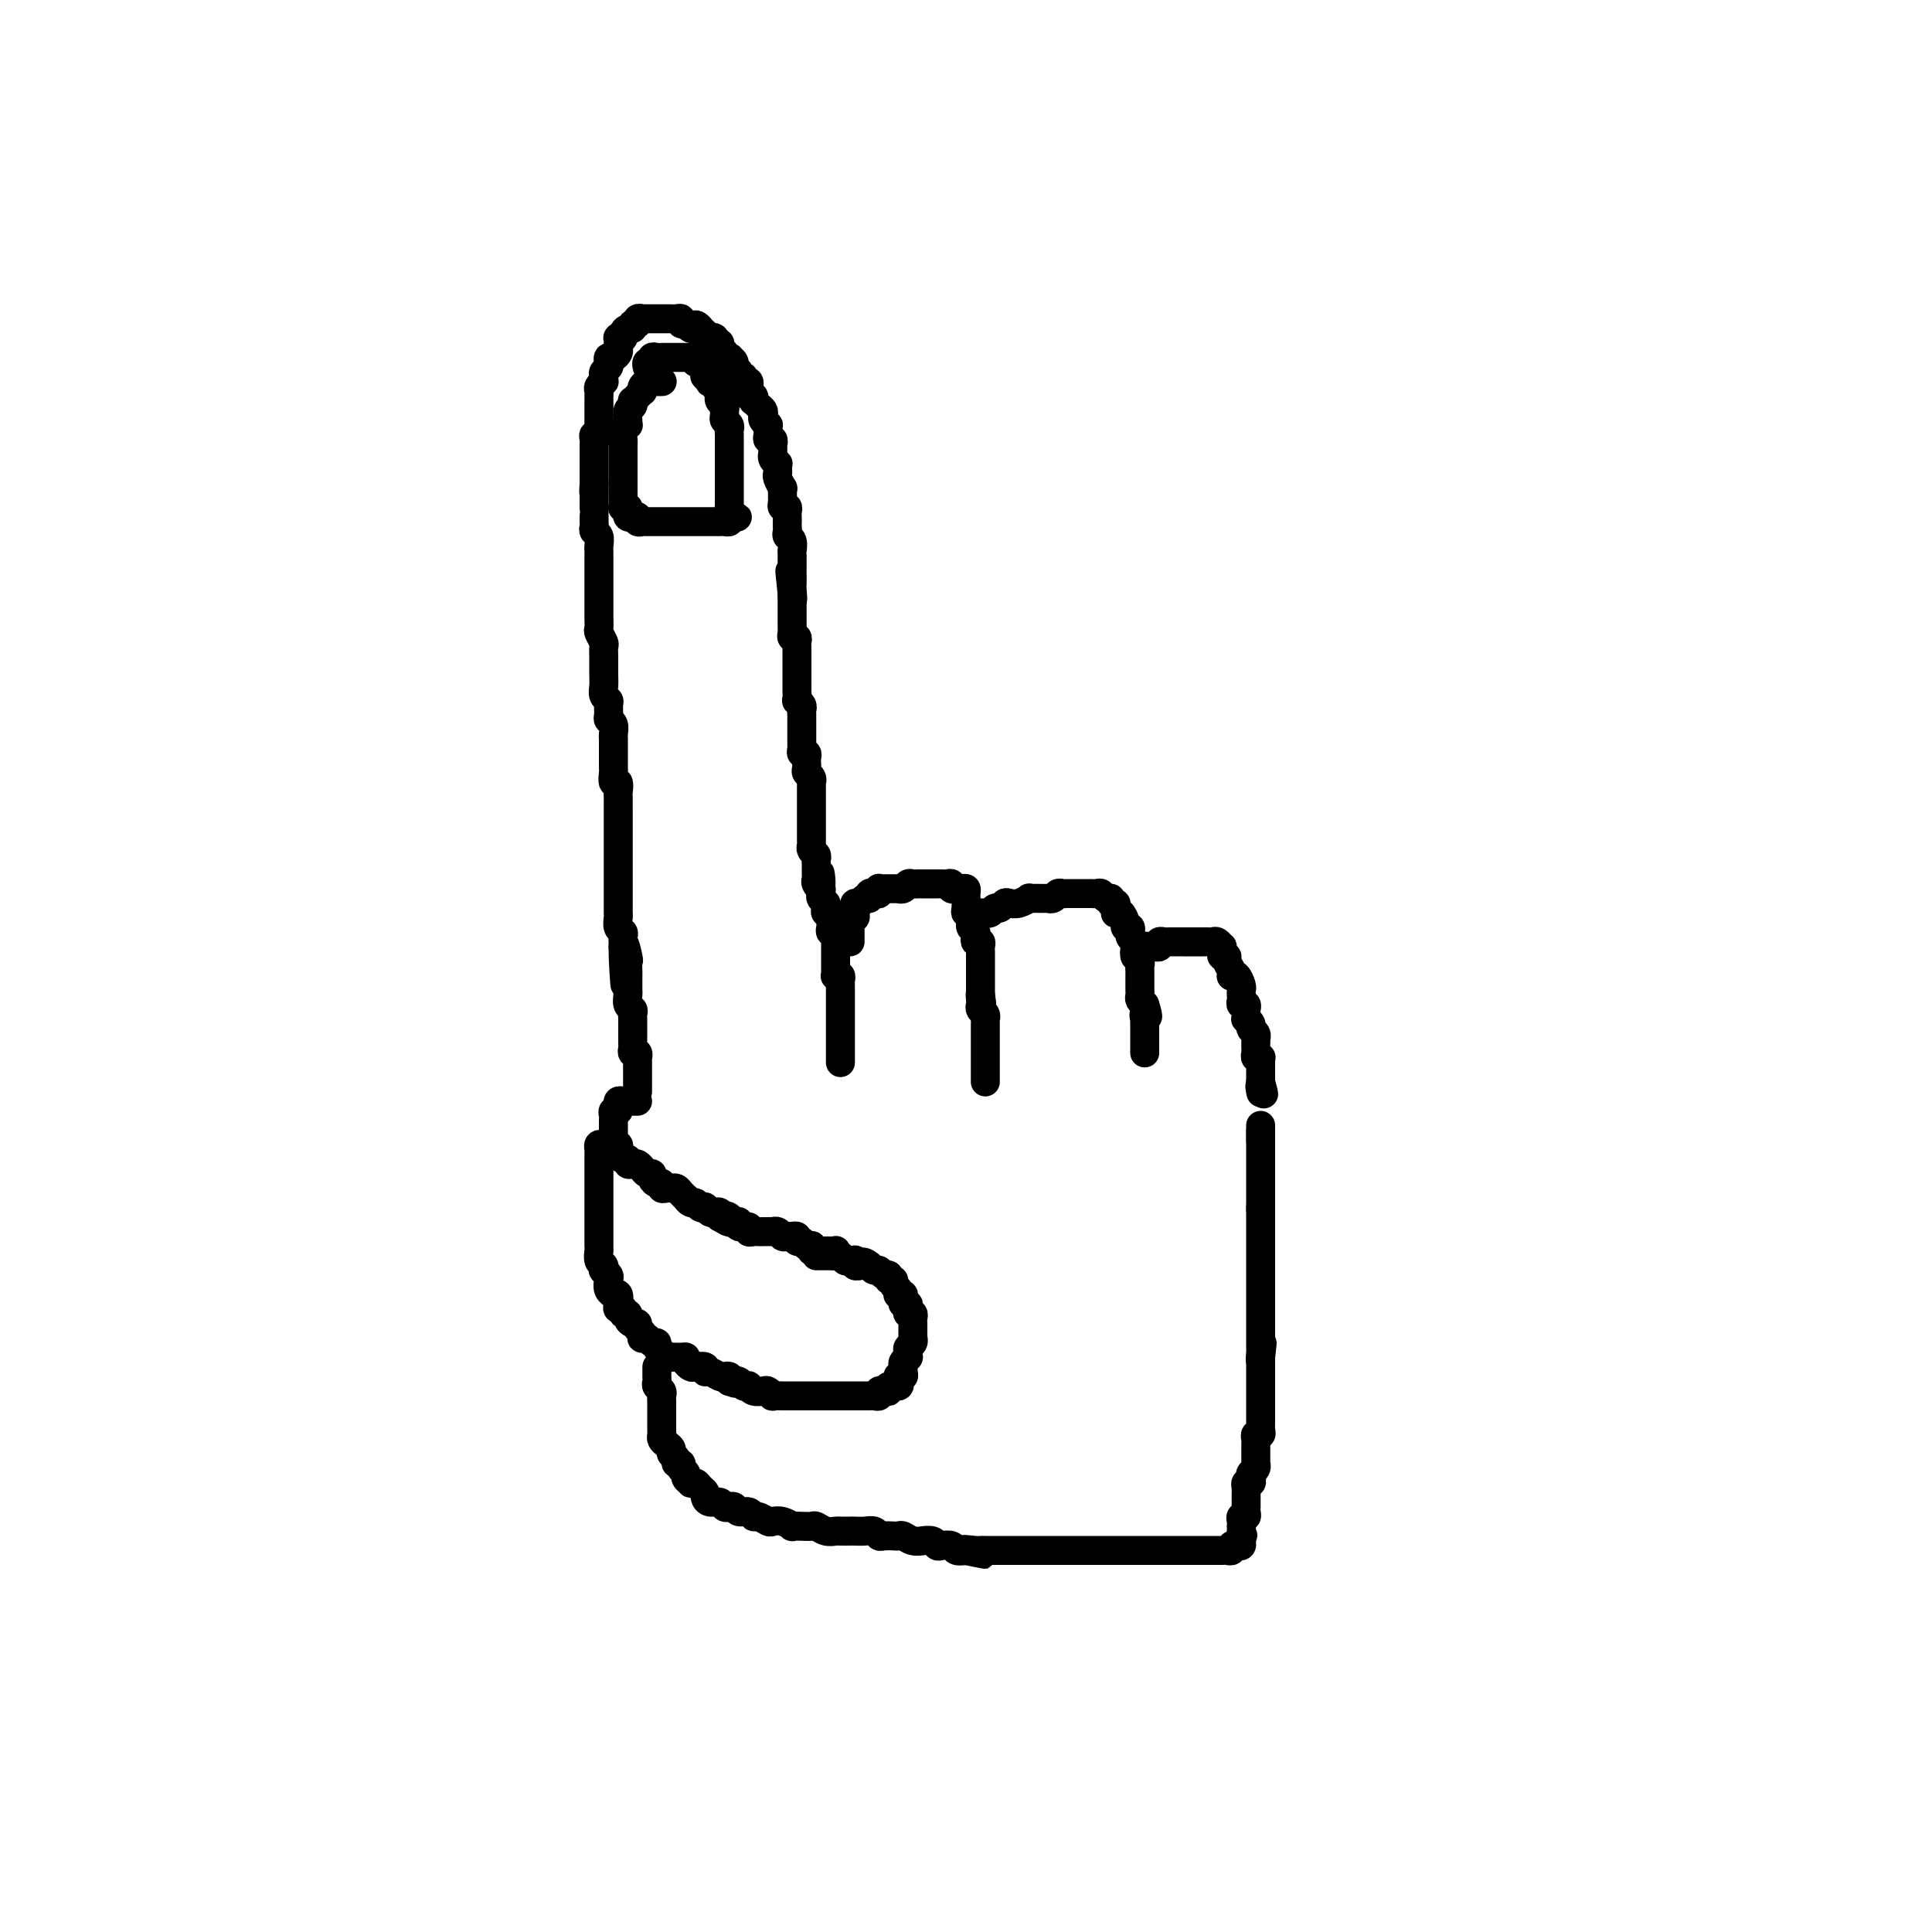 <svg viewBox='0 0 400 400' version='1.1' xmlns='http://www.w3.org/2000/svg' xmlns:xlink='http://www.w3.org/1999/xlink'><g fill='none' stroke='#000000' stroke-width='6' stroke-linecap='round' stroke-linejoin='round'><path d='M174,220c-0.000,-0.446 -0.000,-0.893 0,-1c0.000,-0.107 0.000,0.125 0,0c-0.000,-0.125 -0.000,-0.607 0,-1c0.000,-0.393 0.000,-0.697 0,-1c-0.000,-0.303 -0.000,-0.606 0,-1c0.000,-0.394 0.000,-0.879 0,-1c-0.000,-0.121 -0.000,0.121 0,0c0.000,-0.121 0.000,-0.606 0,-1c-0.000,-0.394 -0.000,-0.697 0,-1c0.000,-0.303 0.000,-0.606 0,-1c-0.000,-0.394 -0.000,-0.879 0,-1c0.000,-0.121 0.000,0.123 0,0c-0.000,-0.123 -0.000,-0.611 0,-1c0.000,-0.389 0.000,-0.678 0,-1c-0.000,-0.322 -0.000,-0.678 0,-1c0.000,-0.322 0.000,-0.611 0,-1c-0.000,-0.389 -0.000,-0.877 0,-1c0.000,-0.123 0.001,0.121 0,0c-0.001,-0.121 -0.004,-0.607 0,-1c0.004,-0.393 0.015,-0.693 0,-1c-0.015,-0.307 -0.057,-0.621 0,-1c0.057,-0.379 0.211,-0.822 0,-1c-0.211,-0.178 -0.789,-0.089 -1,0c-0.211,0.089 -0.057,0.179 0,0c0.057,-0.179 0.015,-0.626 0,-1c-0.015,-0.374 -0.004,-0.675 0,-1c0.004,-0.325 0.001,-0.675 0,-1c-0.001,-0.325 -0.000,-0.626 0,-1c0.000,-0.374 0.000,-0.821 0,-1c-0.000,-0.179 0.000,-0.089 0,0c-0.000,0.089 -0.000,0.178 0,0c0.000,-0.178 0.001,-0.622 0,-1c-0.001,-0.378 -0.004,-0.689 0,-1c0.004,-0.311 0.015,-0.622 0,-1c-0.015,-0.378 -0.057,-0.822 0,-1c0.057,-0.178 0.211,-0.089 0,0c-0.211,0.089 -0.788,0.177 -1,0c-0.212,-0.177 -0.061,-0.621 0,-1c0.061,-0.379 0.030,-0.693 0,-1c-0.030,-0.307 -0.060,-0.607 0,-1c0.060,-0.393 0.208,-0.879 0,-1c-0.208,-0.121 -0.774,0.122 -1,0c-0.226,-0.122 -0.113,-0.611 0,-1c0.113,-0.389 0.226,-0.679 0,-1c-0.226,-0.321 -0.793,-0.674 -1,-1c-0.207,-0.326 -0.056,-0.626 0,-1c0.056,-0.374 0.016,-0.821 0,-1c-0.016,-0.179 -0.008,-0.089 0,0'/><path d='M170,184c-0.558,-5.809 0.047,-2.331 0,-1c-0.047,1.331 -0.745,0.515 -1,0c-0.255,-0.515 -0.068,-0.729 0,-1c0.068,-0.271 0.018,-0.597 0,-1c-0.018,-0.403 -0.004,-0.881 0,-1c0.004,-0.119 -0.003,0.123 0,0c0.003,-0.123 0.015,-0.611 0,-1c-0.015,-0.389 -0.057,-0.678 0,-1c0.057,-0.322 0.211,-0.678 0,-1c-0.211,-0.322 -0.789,-0.611 -1,-1c-0.211,-0.389 -0.057,-0.877 0,-1c0.057,-0.123 0.015,0.121 0,0c-0.015,-0.121 -0.004,-0.606 0,-1c0.004,-0.394 0.001,-0.697 0,-1c-0.001,-0.303 -0.000,-0.607 0,-1c0.000,-0.393 0.000,-0.875 0,-1c-0.000,-0.125 -0.000,0.107 0,0c0.000,-0.107 0.000,-0.555 0,-1c-0.000,-0.445 -0.000,-0.889 0,-1c0.000,-0.111 -0.000,0.111 0,0c0.000,-0.111 0.000,-0.555 0,-1c-0.000,-0.445 -0.000,-0.891 0,-1c0.000,-0.109 0.000,0.121 0,0c-0.000,-0.121 -0.000,-0.592 0,-1c0.000,-0.408 0.001,-0.753 0,-1c-0.001,-0.247 -0.004,-0.395 0,-1c0.004,-0.605 0.015,-1.667 0,-2c-0.015,-0.333 -0.057,0.065 0,0c0.057,-0.065 0.211,-0.591 0,-1c-0.211,-0.409 -0.789,-0.701 -1,-1c-0.211,-0.299 -0.056,-0.606 0,-1c0.056,-0.394 0.011,-0.875 0,-1c-0.011,-0.125 0.011,0.107 0,0c-0.011,-0.107 -0.056,-0.553 0,-1c0.056,-0.447 0.211,-0.894 0,-1c-0.211,-0.106 -0.789,0.130 -1,0c-0.211,-0.130 -0.057,-0.627 0,-1c0.057,-0.373 0.015,-0.624 0,-1c-0.015,-0.376 -0.004,-0.879 0,-1c0.004,-0.121 0.001,0.140 0,0c-0.001,-0.140 -0.000,-0.682 0,-1c0.000,-0.318 -0.000,-0.414 0,-1c0.000,-0.586 0.001,-1.662 0,-2c-0.001,-0.338 -0.004,0.063 0,0c0.004,-0.063 0.015,-0.589 0,-1c-0.015,-0.411 -0.057,-0.705 0,-1c0.057,-0.295 0.211,-0.590 0,-1c-0.211,-0.410 -0.789,-0.936 -1,-1c-0.211,-0.064 -0.057,0.333 0,0c0.057,-0.333 0.015,-1.395 0,-2c-0.015,-0.605 -0.004,-0.754 0,-1c0.004,-0.246 0.001,-0.591 0,-1c-0.001,-0.409 -0.000,-0.883 0,-1c0.000,-0.117 0.000,0.123 0,0c-0.000,-0.123 -0.000,-0.610 0,-1c0.000,-0.390 0.000,-0.682 0,-1c-0.000,-0.318 -0.000,-0.662 0,-1c0.000,-0.338 0.001,-0.669 0,-1c-0.001,-0.331 -0.004,-0.662 0,-1c0.004,-0.338 0.015,-0.682 0,-1c-0.015,-0.318 -0.057,-0.610 0,-1c0.057,-0.390 0.211,-0.878 0,-1c-0.211,-0.122 -0.789,0.122 -1,0c-0.211,-0.122 -0.057,-0.610 0,-1c0.057,-0.390 0.015,-0.682 0,-1c-0.015,-0.318 -0.004,-0.663 0,-1c0.004,-0.337 0.001,-0.668 0,-1c-0.001,-0.332 -0.000,-0.666 0,-1c0.000,-0.334 0.000,-0.667 0,-1c-0.000,-0.333 -0.000,-0.667 0,-1c0.000,-0.333 0.000,-0.667 0,-1c-0.000,-0.333 -0.000,-0.667 0,-1'/><path d='M164,123c-0.928,-9.385 -0.249,-2.347 0,0c0.249,2.347 0.067,0.003 0,-1c-0.067,-1.003 -0.018,-0.664 0,-1c0.018,-0.336 0.005,-1.347 0,-2c-0.005,-0.653 -0.001,-0.948 0,-1c0.001,-0.052 0.000,0.140 0,0c-0.000,-0.140 -0.000,-0.610 0,-1c0.000,-0.390 0.001,-0.700 0,-1c-0.001,-0.300 -0.004,-0.591 0,-1c0.004,-0.409 0.015,-0.936 0,-1c-0.015,-0.064 -0.057,0.334 0,0c0.057,-0.334 0.211,-1.399 0,-2c-0.211,-0.601 -0.789,-0.739 -1,-1c-0.211,-0.261 -0.057,-0.647 0,-1c0.057,-0.353 0.016,-0.673 0,-1c-0.016,-0.327 -0.008,-0.661 0,-1c0.008,-0.339 0.016,-0.682 0,-1c-0.016,-0.318 -0.057,-0.610 0,-1c0.057,-0.390 0.211,-0.878 0,-1c-0.211,-0.122 -0.789,0.121 -1,0c-0.211,-0.121 -0.056,-0.605 0,-1c0.056,-0.395 0.011,-0.701 0,-1c-0.011,-0.299 0.011,-0.591 0,-1c-0.011,-0.409 -0.055,-0.935 0,-1c0.055,-0.065 0.211,0.333 0,0c-0.211,-0.333 -0.788,-1.395 -1,-2c-0.212,-0.605 -0.061,-0.753 0,-1c0.061,-0.247 0.030,-0.592 0,-1c-0.030,-0.408 -0.061,-0.878 0,-1c0.061,-0.122 0.212,0.103 0,0c-0.212,-0.103 -0.789,-0.534 -1,-1c-0.211,-0.466 -0.055,-0.966 0,-1c0.055,-0.034 0.011,0.398 0,0c-0.011,-0.398 0.011,-1.626 0,-2c-0.011,-0.374 -0.055,0.107 0,0c0.055,-0.107 0.211,-0.803 0,-1c-0.211,-0.197 -0.788,0.106 -1,0c-0.212,-0.106 -0.061,-0.620 0,-1c0.061,-0.380 0.030,-0.627 0,-1c-0.030,-0.373 -0.060,-0.874 0,-1c0.060,-0.126 0.209,0.121 0,0c-0.209,-0.121 -0.778,-0.611 -1,-1c-0.222,-0.389 -0.098,-0.678 0,-1c0.098,-0.322 0.171,-0.679 0,-1c-0.171,-0.321 -0.585,-0.607 -1,-1c-0.415,-0.393 -0.829,-0.893 -1,-1c-0.171,-0.107 -0.098,0.177 0,0c0.098,-0.177 0.222,-0.817 0,-1c-0.222,-0.183 -0.790,0.090 -1,0c-0.210,-0.090 -0.060,-0.545 0,-1c0.060,-0.455 0.031,-0.911 0,-1c-0.031,-0.089 -0.065,0.187 0,0c0.065,-0.187 0.229,-0.838 0,-1c-0.229,-0.162 -0.850,0.164 -1,0c-0.150,-0.164 0.171,-0.817 0,-1c-0.171,-0.183 -0.834,0.105 -1,0c-0.166,-0.105 0.165,-0.602 0,-1c-0.165,-0.398 -0.828,-0.695 -1,-1c-0.172,-0.305 0.146,-0.617 0,-1c-0.146,-0.383 -0.756,-0.838 -1,-1c-0.244,-0.162 -0.122,-0.032 0,0c0.122,0.032 0.244,-0.034 0,0c-0.244,0.034 -0.854,0.168 -1,0c-0.146,-0.168 0.172,-0.637 0,-1c-0.172,-0.363 -0.833,-0.619 -1,-1c-0.167,-0.381 0.162,-0.886 0,-1c-0.162,-0.114 -0.813,0.162 -1,0c-0.187,-0.162 0.091,-0.762 0,-1c-0.091,-0.238 -0.550,-0.115 -1,0c-0.450,0.115 -0.890,0.223 -1,0c-0.110,-0.223 0.112,-0.778 0,-1c-0.112,-0.222 -0.556,-0.111 -1,0'/><path d='M145,69c-1.962,-2.852 -0.367,-1.482 0,-1c0.367,0.482 -0.494,0.078 -1,0c-0.506,-0.078 -0.657,0.172 -1,0c-0.343,-0.172 -0.880,-0.764 -1,-1c-0.120,-0.236 0.175,-0.116 0,0c-0.175,0.116 -0.820,0.227 -1,0c-0.180,-0.227 0.105,-0.793 0,-1c-0.105,-0.207 -0.602,-0.055 -1,0c-0.398,0.055 -0.698,0.015 -1,0c-0.302,-0.015 -0.606,-0.004 -1,0c-0.394,0.004 -0.879,0.001 -1,0c-0.121,-0.001 0.121,-0.000 0,0c-0.121,0.000 -0.606,0.000 -1,0c-0.394,-0.000 -0.698,-0.001 -1,0c-0.302,0.001 -0.602,0.004 -1,0c-0.398,-0.004 -0.895,-0.016 -1,0c-0.105,0.016 0.183,0.061 0,0c-0.183,-0.061 -0.836,-0.227 -1,0c-0.164,0.227 0.162,0.848 0,1c-0.162,0.152 -0.813,-0.166 -1,0c-0.187,0.166 0.090,0.815 0,1c-0.090,0.185 -0.546,-0.095 -1,0c-0.454,0.095 -0.906,0.565 -1,1c-0.094,0.435 0.171,0.834 0,1c-0.171,0.166 -0.778,0.100 -1,0c-0.222,-0.100 -0.059,-0.234 0,0c0.059,0.234 0.013,0.837 0,1c-0.013,0.163 0.007,-0.115 0,0c-0.007,0.115 -0.041,0.622 0,1c0.041,0.378 0.155,0.626 0,1c-0.155,0.374 -0.581,0.874 -1,1c-0.419,0.126 -0.830,-0.121 -1,0c-0.170,0.121 -0.098,0.611 0,1c0.098,0.389 0.224,0.678 0,1c-0.224,0.322 -0.796,0.678 -1,1c-0.204,0.322 -0.041,0.611 0,1c0.041,0.389 -0.042,0.877 0,1c0.042,0.123 0.207,-0.121 0,0c-0.207,0.121 -0.788,0.606 -1,1c-0.212,0.394 -0.057,0.697 0,1c0.057,0.303 0.015,0.606 0,1c-0.015,0.394 -0.004,0.879 0,1c0.004,0.121 0.001,-0.123 0,0c-0.001,0.123 -0.000,0.611 0,1c0.000,0.389 0.000,0.678 0,1c-0.000,0.322 -0.000,0.677 0,1c0.000,0.323 0.001,0.612 0,1c-0.001,0.388 -0.004,0.874 0,1c0.004,0.126 0.015,-0.107 0,0c-0.015,0.107 -0.057,0.554 0,1c0.057,0.446 0.211,0.889 0,1c-0.211,0.111 -0.789,-0.111 -1,0c-0.211,0.111 -0.057,0.555 0,1c0.057,0.445 0.015,0.893 0,1c-0.015,0.107 -0.004,-0.125 0,0c0.004,0.125 0.001,0.607 0,1c-0.001,0.393 -0.000,0.697 0,1c0.000,0.303 0.000,0.606 0,1c-0.000,0.394 -0.000,0.879 0,1c0.000,0.121 0.000,-0.122 0,0c-0.000,0.122 -0.000,0.610 0,1c0.000,0.390 0.000,0.682 0,1c-0.000,0.318 -0.000,0.662 0,1c0.000,0.338 0.000,0.669 0,1'/><path d='M123,100c-0.155,3.113 -0.041,1.394 0,1c0.041,-0.394 0.011,0.537 0,1c-0.011,0.463 -0.003,0.456 0,1c0.003,0.544 0.001,1.637 0,2c-0.001,0.363 -0.001,-0.005 0,0c0.001,0.005 0.004,0.381 0,1c-0.004,0.619 -0.015,1.479 0,2c0.015,0.521 0.057,0.703 0,1c-0.057,0.297 -0.211,0.709 0,1c0.211,0.291 0.789,0.463 1,1c0.211,0.537 0.057,1.440 0,2c-0.057,0.560 -0.015,0.775 0,1c0.015,0.225 0.004,0.458 0,1c-0.004,0.542 -0.001,1.392 0,2c0.001,0.608 0.000,0.974 0,1c-0.000,0.026 -0.000,-0.289 0,0c0.000,0.289 0.000,1.181 0,2c-0.000,0.819 -0.000,1.566 0,2c0.000,0.434 0.000,0.554 0,1c-0.000,0.446 -0.001,1.218 0,2c0.001,0.782 0.004,1.576 0,2c-0.004,0.424 -0.015,0.480 0,1c0.015,0.520 0.057,1.505 0,2c-0.057,0.495 -0.211,0.499 0,1c0.211,0.501 0.789,1.500 1,2c0.211,0.500 0.057,0.500 0,1c-0.057,0.500 -0.015,1.499 0,2c0.015,0.501 0.003,0.505 0,1c-0.003,0.495 0.003,1.481 0,2c-0.003,0.519 -0.015,0.572 0,1c0.015,0.428 0.057,1.232 0,2c-0.057,0.768 -0.212,1.501 0,2c0.212,0.499 0.793,0.763 1,1c0.207,0.237 0.041,0.448 0,1c-0.041,0.552 0.041,1.444 0,2c-0.041,0.556 -0.207,0.774 0,1c0.207,0.226 0.788,0.459 1,1c0.212,0.541 0.057,1.391 0,2c-0.057,0.609 -0.015,0.976 0,1c0.015,0.024 0.004,-0.296 0,0c-0.004,0.296 -0.001,1.207 0,2c0.001,0.793 0.001,1.468 0,2c-0.001,0.532 -0.001,0.921 0,1c0.001,0.079 0.004,-0.153 0,0c-0.004,0.153 -0.015,0.689 0,1c0.015,0.311 0.057,0.397 0,1c-0.057,0.603 -0.211,1.723 0,2c0.211,0.277 0.789,-0.291 1,0c0.211,0.291 0.057,1.439 0,2c-0.057,0.561 -0.015,0.536 0,1c0.015,0.464 0.004,1.419 0,2c-0.004,0.581 -0.001,0.789 0,1c0.001,0.211 0.000,0.424 0,1c-0.000,0.576 -0.000,1.515 0,2c0.000,0.485 0.000,0.515 0,1c-0.000,0.485 -0.000,1.426 0,2c0.000,0.574 0.000,0.783 0,1c-0.000,0.217 -0.000,0.442 0,1c0.000,0.558 -0.000,1.449 0,2c0.000,0.551 0.000,0.762 0,1c-0.000,0.238 -0.000,0.501 0,1c0.000,0.499 0.000,1.233 0,2c-0.000,0.767 -0.000,1.568 0,2c0.000,0.432 0.000,0.496 0,1c-0.000,0.504 -0.001,1.448 0,2c0.001,0.552 0.004,0.711 0,1c-0.004,0.289 -0.015,0.707 0,1c0.015,0.293 0.057,0.460 0,1c-0.057,0.540 -0.211,1.454 0,2c0.211,0.546 0.789,0.724 1,1c0.211,0.276 0.057,0.651 0,1c-0.057,0.349 -0.016,0.671 0,1c0.016,0.329 0.008,0.664 0,1'/><path d='M129,196c0.868,15.026 0.036,4.589 0,1c-0.036,-3.589 0.722,-0.332 1,1c0.278,1.332 0.074,0.738 0,1c-0.074,0.262 -0.020,1.380 0,2c0.020,0.620 0.006,0.743 0,1c-0.006,0.257 -0.003,0.650 0,1c0.003,0.350 0.004,0.657 0,1c-0.004,0.343 -0.015,0.722 0,1c0.015,0.278 0.057,0.456 0,1c-0.057,0.544 -0.211,1.455 0,2c0.211,0.545 0.789,0.723 1,1c0.211,0.277 0.057,0.651 0,1c-0.057,0.349 -0.015,0.672 0,1c0.015,0.328 0.004,0.661 0,1c-0.004,0.339 -0.001,0.682 0,1c0.001,0.318 0.001,0.610 0,1c-0.001,0.390 -0.001,0.879 0,1c0.001,0.121 0.004,-0.126 0,0c-0.004,0.126 -0.015,0.626 0,1c0.015,0.374 0.057,0.621 0,1c-0.057,0.379 -0.211,0.889 0,1c0.211,0.111 0.789,-0.178 1,0c0.211,0.178 0.057,0.821 0,1c-0.057,0.179 -0.015,-0.107 0,0c0.015,0.107 0.004,0.607 0,1c-0.004,0.393 -0.001,0.679 0,1c0.001,0.321 0.000,0.677 0,1c-0.000,0.323 -0.000,0.612 0,1c0.000,0.388 0.000,0.875 0,1c-0.000,0.125 -0.000,-0.111 0,0c0.000,0.111 0.000,0.568 0,1c-0.000,0.432 -0.000,0.838 0,1c0.000,0.162 0.000,0.081 0,0'/><path d='M176,195c0.000,-0.303 0.000,-0.606 0,-1c-0.000,-0.394 -0.001,-0.880 0,-1c0.001,-0.120 0.004,0.127 0,0c-0.004,-0.127 -0.015,-0.626 0,-1c0.015,-0.374 0.057,-0.622 0,-1c-0.057,-0.378 -0.211,-0.885 0,-1c0.211,-0.115 0.789,0.163 1,0c0.211,-0.163 0.056,-0.766 0,-1c-0.056,-0.234 -0.012,-0.100 0,0c0.012,0.100 -0.008,0.166 0,0c0.008,-0.166 0.045,-0.565 0,-1c-0.045,-0.435 -0.170,-0.905 0,-1c0.170,-0.095 0.637,0.184 1,0c0.363,-0.184 0.623,-0.833 1,-1c0.377,-0.167 0.872,0.148 1,0c0.128,-0.148 -0.110,-0.758 0,-1c0.110,-0.242 0.568,-0.118 1,0c0.432,0.118 0.837,0.228 1,0c0.163,-0.228 0.085,-0.793 0,-1c-0.085,-0.207 -0.176,-0.055 0,0c0.176,0.055 0.621,0.015 1,0c0.379,-0.015 0.693,-0.003 1,0c0.307,0.003 0.607,-0.003 1,0c0.393,0.003 0.879,0.015 1,0c0.121,-0.015 -0.123,-0.057 0,0c0.123,0.057 0.611,0.211 1,0c0.389,-0.211 0.678,-0.789 1,-1c0.322,-0.211 0.678,-0.057 1,0c0.322,0.057 0.611,0.015 1,0c0.389,-0.015 0.877,-0.004 1,0c0.123,0.004 -0.121,0.001 0,0c0.121,-0.001 0.606,-0.000 1,0c0.394,0.000 0.697,0.000 1,0c0.303,-0.000 0.607,-0.001 1,0c0.393,0.001 0.875,0.004 1,0c0.125,-0.004 -0.106,-0.015 0,0c0.106,0.015 0.549,0.057 1,0c0.451,-0.057 0.908,-0.211 1,0c0.092,0.211 -0.182,0.788 0,1c0.182,0.212 0.819,0.059 1,0c0.181,-0.059 -0.095,-0.026 0,0c0.095,0.026 0.561,0.044 1,0c0.439,-0.044 0.850,-0.149 1,0c0.150,0.149 0.039,0.552 0,1c-0.039,0.448 -0.007,0.942 0,1c0.007,0.058 -0.012,-0.321 0,0c0.012,0.321 0.056,1.343 0,2c-0.056,0.657 -0.212,0.950 0,1c0.212,0.050 0.793,-0.141 1,0c0.207,0.141 0.042,0.615 0,1c-0.042,0.385 0.040,0.682 0,1c-0.040,0.318 -0.203,0.659 0,1c0.203,0.341 0.772,0.683 1,1c0.228,0.317 0.114,0.610 0,1c-0.114,0.390 -0.227,0.878 0,1c0.227,0.122 0.793,-0.123 1,0c0.207,0.123 0.056,0.614 0,1c-0.056,0.386 -0.015,0.668 0,1c0.015,0.332 0.004,0.715 0,1c-0.004,0.285 -0.001,0.472 0,1c0.001,0.528 0.000,1.398 0,2c-0.000,0.602 -0.000,0.935 0,1c0.000,0.065 0.000,-0.137 0,0c-0.000,0.137 -0.000,0.614 0,1c0.000,0.386 0.000,0.681 0,1c-0.000,0.319 -0.000,0.663 0,1c0.000,0.337 0.000,0.669 0,1'/><path d='M203,206c0.465,3.355 0.128,0.744 0,0c-0.128,-0.744 -0.048,0.379 0,1c0.048,0.621 0.066,0.740 0,1c-0.066,0.260 -0.214,0.661 0,1c0.214,0.339 0.789,0.616 1,1c0.211,0.384 0.056,0.876 0,1c-0.056,0.124 -0.015,-0.121 0,0c0.015,0.121 0.004,0.606 0,1c-0.004,0.394 -0.001,0.697 0,1c0.001,0.303 0.000,0.606 0,1c-0.000,0.394 -0.000,0.879 0,1c0.000,0.121 0.000,-0.121 0,0c-0.000,0.121 -0.000,0.605 0,1c0.000,0.395 0.000,0.701 0,1c-0.000,0.299 -0.000,0.591 0,1c0.000,0.409 0.000,0.935 0,1c-0.000,0.065 -0.000,-0.333 0,0c0.000,0.333 0.000,1.396 0,2c-0.000,0.604 -0.000,0.750 0,1c0.000,0.250 0.000,0.606 0,1c-0.000,0.394 -0.000,0.827 0,1c0.000,0.173 0.000,0.087 0,0'/><path d='M201,189c0.341,0.001 0.683,0.001 1,0c0.317,-0.001 0.610,-0.004 1,0c0.390,0.004 0.878,0.016 1,0c0.122,-0.016 -0.122,-0.061 0,0c0.122,0.061 0.609,0.226 1,0c0.391,-0.226 0.685,-0.844 1,-1c0.315,-0.156 0.653,0.151 1,0c0.347,-0.151 0.705,-0.758 1,-1c0.295,-0.242 0.527,-0.117 1,0c0.473,0.117 1.186,0.228 2,0c0.814,-0.228 1.728,-0.793 2,-1c0.272,-0.207 -0.100,-0.056 0,0c0.100,0.056 0.671,0.016 1,0c0.329,-0.016 0.417,-0.008 1,0c0.583,0.008 1.662,0.016 2,0c0.338,-0.016 -0.064,-0.057 0,0c0.064,0.057 0.596,0.211 1,0c0.404,-0.211 0.682,-0.789 1,-1c0.318,-0.211 0.677,-0.057 1,0c0.323,0.057 0.612,0.015 1,0c0.388,-0.015 0.877,-0.004 1,0c0.123,0.004 -0.121,0.001 0,0c0.121,-0.001 0.606,-0.000 1,0c0.394,0.000 0.697,0.000 1,0c0.303,-0.000 0.606,-0.001 1,0c0.394,0.001 0.879,0.004 1,0c0.121,-0.004 -0.121,-0.016 0,0c0.121,0.016 0.606,0.061 1,0c0.394,-0.061 0.698,-0.227 1,0c0.302,0.227 0.603,0.848 1,1c0.397,0.152 0.891,-0.166 1,0c0.109,0.166 -0.168,0.815 0,1c0.168,0.185 0.780,-0.096 1,0c0.220,0.096 0.049,0.568 0,1c-0.049,0.432 0.024,0.824 0,1c-0.024,0.176 -0.146,0.137 0,0c0.146,-0.137 0.561,-0.373 1,0c0.439,0.373 0.903,1.353 1,2c0.097,0.647 -0.171,0.961 0,1c0.171,0.039 0.782,-0.197 1,0c0.218,0.197 0.044,0.826 0,1c-0.044,0.174 0.041,-0.107 0,0c-0.041,0.107 -0.207,0.602 0,1c0.207,0.398 0.786,0.698 1,1c0.214,0.302 0.061,0.606 0,1c-0.061,0.394 -0.030,0.879 0,1c0.030,0.121 0.061,-0.123 0,0c-0.061,0.123 -0.212,0.612 0,1c0.212,0.388 0.789,0.677 1,1c0.211,0.323 0.057,0.682 0,1c-0.057,0.318 -0.015,0.596 0,1c0.015,0.404 0.004,0.934 0,1c-0.004,0.066 -0.002,-0.333 0,0c0.002,0.333 0.003,1.399 0,2c-0.003,0.601 -0.011,0.738 0,1c0.011,0.262 0.041,0.647 0,1c-0.041,0.353 -0.155,0.672 0,1c0.155,0.328 0.577,0.664 1,1'/><path d='M237,208c1.238,3.792 0.332,2.273 0,2c-0.332,-0.273 -0.089,0.700 0,1c0.089,0.300 0.024,-0.073 0,0c-0.024,0.073 -0.006,0.593 0,1c0.006,0.407 0.002,0.700 0,1c-0.002,0.300 -0.000,0.605 0,1c0.000,0.395 0.000,0.880 0,1c-0.000,0.120 -0.000,-0.125 0,0c0.000,0.125 0.000,0.621 0,1c-0.000,0.379 -0.000,0.640 0,1c0.000,0.360 0.000,0.817 0,1c-0.000,0.183 -0.000,0.091 0,0'/><path d='M235,198c-0.006,-0.425 -0.013,-0.850 0,-1c0.013,-0.150 0.045,-0.026 0,0c-0.045,0.026 -0.167,-0.046 0,0c0.167,0.046 0.623,0.209 1,0c0.377,-0.209 0.674,-0.792 1,-1c0.326,-0.208 0.679,-0.042 1,0c0.321,0.042 0.610,-0.041 1,0c0.390,0.041 0.883,0.207 1,0c0.117,-0.207 -0.141,-0.788 0,-1c0.141,-0.212 0.681,-0.057 1,0c0.319,0.057 0.418,0.015 1,0c0.582,-0.015 1.649,-0.004 2,0c0.351,0.004 -0.012,0.001 0,0c0.012,-0.001 0.398,-0.000 1,0c0.602,0.000 1.418,-0.000 2,0c0.582,0.000 0.930,0.000 1,0c0.070,-0.000 -0.136,-0.001 0,0c0.136,0.001 0.615,0.004 1,0c0.385,-0.004 0.678,-0.016 1,0c0.322,0.016 0.675,0.061 1,0c0.325,-0.061 0.623,-0.228 1,0c0.377,0.228 0.832,0.850 1,1c0.168,0.150 0.049,-0.170 0,0c-0.049,0.170 -0.028,0.832 0,1c0.028,0.168 0.064,-0.159 0,0c-0.064,0.159 -0.227,0.803 0,1c0.227,0.197 0.845,-0.052 1,0c0.155,0.052 -0.152,0.404 0,1c0.152,0.596 0.762,1.434 1,2c0.238,0.566 0.102,0.858 0,1c-0.102,0.142 -0.171,0.133 0,0c0.171,-0.133 0.582,-0.389 1,0c0.418,0.389 0.844,1.424 1,2c0.156,0.576 0.042,0.693 0,1c-0.042,0.307 -0.012,0.804 0,1c0.012,0.196 0.007,0.090 0,0c-0.007,-0.090 -0.016,-0.165 0,0c0.016,0.165 0.057,0.569 0,1c-0.057,0.431 -0.211,0.890 0,1c0.211,0.110 0.788,-0.129 1,0c0.212,0.129 0.061,0.626 0,1c-0.061,0.374 -0.031,0.625 0,1c0.031,0.375 0.065,0.874 0,1c-0.065,0.126 -0.228,-0.120 0,0c0.228,0.120 0.846,0.606 1,1c0.154,0.394 -0.155,0.697 0,1c0.155,0.303 0.773,0.606 1,1c0.227,0.394 0.061,0.879 0,1c-0.061,0.121 -0.017,-0.122 0,0c0.017,0.122 0.008,0.607 0,1c-0.008,0.393 -0.016,0.693 0,1c0.016,0.307 0.057,0.621 0,1c-0.057,0.379 -0.211,0.822 0,1c0.211,0.178 0.789,0.089 1,0c0.211,-0.089 0.057,-0.179 0,0c-0.057,0.179 -0.015,0.626 0,1c0.015,0.374 0.004,0.675 0,1c-0.004,0.325 -0.001,0.675 0,1c0.001,0.325 0.000,0.626 0,1c-0.000,0.374 -0.000,0.821 0,1c0.000,0.179 0.000,0.089 0,0'/><path d='M261,224c1.238,4.500 0.333,1.750 0,1c-0.333,-0.750 -0.095,0.500 0,1c0.095,0.500 0.048,0.250 0,0'/><path d='M132,228c-0.332,0.002 -0.663,0.005 -1,0c-0.337,-0.005 -0.679,-0.016 -1,0c-0.321,0.016 -0.621,0.061 -1,0c-0.379,-0.061 -0.837,-0.227 -1,0c-0.163,0.227 -0.029,0.849 0,1c0.029,0.151 -0.045,-0.167 0,0c0.045,0.167 0.208,0.819 0,1c-0.208,0.181 -0.788,-0.110 -1,0c-0.212,0.110 -0.057,0.621 0,1c0.057,0.379 0.015,0.626 0,1c-0.015,0.374 -0.004,0.873 0,1c0.004,0.127 0.001,-0.120 0,0c-0.001,0.120 -0.001,0.607 0,1c0.001,0.393 0.004,0.693 0,1c-0.004,0.307 -0.015,0.621 0,1c0.015,0.379 0.056,0.822 0,1c-0.056,0.178 -0.208,0.090 0,0c0.208,-0.090 0.778,-0.183 1,0c0.222,0.183 0.097,0.641 0,1c-0.097,0.359 -0.166,0.618 0,1c0.166,0.382 0.565,0.887 1,1c0.435,0.113 0.904,-0.167 1,0c0.096,0.167 -0.180,0.781 0,1c0.180,0.219 0.818,0.044 1,0c0.182,-0.044 -0.092,0.045 0,0c0.092,-0.045 0.550,-0.223 1,0c0.450,0.223 0.890,0.847 1,1c0.110,0.153 -0.111,-0.165 0,0c0.111,0.165 0.556,0.814 1,1c0.444,0.186 0.889,-0.090 1,0c0.111,0.090 -0.111,0.546 0,1c0.111,0.454 0.554,0.906 1,1c0.446,0.094 0.893,-0.172 1,0c0.107,0.172 -0.126,0.781 0,1c0.126,0.219 0.612,0.049 1,0c0.388,-0.049 0.677,0.024 1,0c0.323,-0.024 0.678,-0.146 1,0c0.322,0.146 0.611,0.560 1,1c0.389,0.440 0.877,0.906 1,1c0.123,0.094 -0.121,-0.185 0,0c0.121,0.185 0.606,0.833 1,1c0.394,0.167 0.697,-0.148 1,0c0.303,0.148 0.606,0.758 1,1c0.394,0.242 0.880,0.117 1,0c0.120,-0.117 -0.125,-0.225 0,0c0.125,0.225 0.621,0.782 1,1c0.379,0.218 0.640,0.097 1,0c0.360,-0.097 0.817,-0.171 1,0c0.183,0.171 0.091,0.585 0,1'/><path d='M149,252c3.412,2.027 1.440,0.595 1,0c-0.440,-0.595 0.650,-0.351 1,0c0.350,0.351 -0.042,0.811 0,1c0.042,0.189 0.518,0.107 1,0c0.482,-0.107 0.969,-0.239 1,0c0.031,0.239 -0.395,0.849 0,1c0.395,0.151 1.610,-0.156 2,0c0.390,0.156 -0.045,0.774 0,1c0.045,0.226 0.572,0.061 1,0c0.428,-0.061 0.759,-0.017 1,0c0.241,0.017 0.393,0.008 1,0c0.607,-0.008 1.668,-0.016 2,0c0.332,0.016 -0.065,0.057 0,0c0.065,-0.057 0.591,-0.211 1,0c0.409,0.211 0.702,0.788 1,1c0.298,0.212 0.601,0.061 1,0c0.399,-0.061 0.895,-0.031 1,0c0.105,0.031 -0.179,0.065 0,0c0.179,-0.065 0.822,-0.227 1,0c0.178,0.227 -0.110,0.845 0,1c0.110,0.155 0.617,-0.151 1,0c0.383,0.151 0.642,0.758 1,1c0.358,0.242 0.817,0.117 1,0c0.183,-0.117 0.092,-0.228 0,0c-0.092,0.228 -0.183,0.793 0,1c0.183,0.207 0.640,0.055 1,0c0.360,-0.055 0.622,-0.015 1,0c0.378,0.015 0.872,0.003 1,0c0.128,-0.003 -0.110,0.003 0,0c0.110,-0.003 0.568,-0.016 1,0c0.432,0.016 0.837,0.061 1,0c0.163,-0.061 0.085,-0.227 0,0c-0.085,0.227 -0.177,0.846 0,1c0.177,0.154 0.622,-0.156 1,0c0.378,0.156 0.689,0.778 1,1c0.311,0.222 0.622,0.046 1,0c0.378,-0.046 0.823,0.040 1,0c0.177,-0.040 0.086,-0.207 0,0c-0.086,0.207 -0.167,0.787 0,1c0.167,0.213 0.584,0.057 1,0c0.416,-0.057 0.833,-0.016 1,0c0.167,0.016 0.083,0.008 0,0'/><path d='M125,237c-0.423,-0.089 -0.845,-0.178 -1,0c-0.155,0.178 -0.041,0.622 0,1c0.041,0.378 0.011,0.689 0,1c-0.011,0.311 -0.003,0.622 0,1c0.003,0.378 0.001,0.822 0,1c-0.001,0.178 -0.000,0.089 0,0c0.000,-0.089 0.000,-0.179 0,0c-0.000,0.179 -0.000,0.626 0,1c0.000,0.374 0.000,0.674 0,1c-0.000,0.326 -0.000,0.679 0,1c0.000,0.321 0.000,0.611 0,1c-0.000,0.389 -0.000,0.878 0,1c0.000,0.122 0.000,-0.121 0,0c-0.000,0.121 -0.000,0.606 0,1c0.000,0.394 0.000,0.696 0,1c-0.000,0.304 -0.000,0.610 0,1c0.000,0.390 0.000,0.864 0,1c-0.000,0.136 -0.000,-0.066 0,0c0.000,0.066 0.000,0.399 0,1c-0.000,0.601 -0.000,1.471 0,2c0.000,0.529 0.000,0.719 0,1c-0.000,0.281 -0.000,0.654 0,1c0.000,0.346 0.000,0.665 0,1c-0.000,0.335 -0.001,0.685 0,1c0.001,0.315 0.004,0.595 0,1c-0.004,0.405 -0.015,0.936 0,1c0.015,0.064 0.056,-0.337 0,0c-0.056,0.337 -0.207,1.414 0,2c0.207,0.586 0.774,0.681 1,1c0.226,0.319 0.112,0.863 0,1c-0.112,0.137 -0.222,-0.131 0,0c0.222,0.131 0.777,0.663 1,1c0.223,0.337 0.116,0.481 0,1c-0.116,0.519 -0.241,1.413 0,2c0.241,0.587 0.848,0.865 1,1c0.152,0.135 -0.151,0.126 0,0c0.151,-0.126 0.757,-0.370 1,0c0.243,0.370 0.122,1.352 0,2c-0.122,0.648 -0.244,0.961 0,1c0.244,0.039 0.853,-0.196 1,0c0.147,0.196 -0.167,0.822 0,1c0.167,0.178 0.814,-0.093 1,0c0.186,0.093 -0.090,0.549 0,1c0.090,0.451 0.546,0.895 1,1c0.454,0.105 0.905,-0.129 1,0c0.095,0.129 -0.168,0.622 0,1c0.168,0.378 0.766,0.641 1,1c0.234,0.359 0.105,0.813 0,1c-0.105,0.187 -0.187,0.105 0,0c0.187,-0.105 0.643,-0.234 1,0c0.357,0.234 0.617,0.832 1,1c0.383,0.168 0.891,-0.095 1,0c0.109,0.095 -0.179,0.547 0,1c0.179,0.453 0.825,0.906 1,1c0.175,0.094 -0.121,-0.172 0,0c0.121,0.172 0.658,0.781 1,1c0.342,0.219 0.487,0.048 1,0c0.513,-0.048 1.393,0.026 2,0c0.607,-0.026 0.941,-0.152 1,0c0.059,0.152 -0.156,0.581 0,1c0.156,0.419 0.685,0.829 1,1c0.315,0.171 0.417,0.102 1,0c0.583,-0.102 1.648,-0.237 2,0c0.352,0.237 -0.007,0.847 0,1c0.007,0.153 0.380,-0.152 1,0c0.620,0.152 1.486,0.763 2,1c0.514,0.237 0.677,0.102 1,0c0.323,-0.102 0.807,-0.172 1,0c0.193,0.172 0.097,0.586 0,1'/><path d='M151,286c2.189,0.789 1.160,0.263 1,0c-0.160,-0.263 0.547,-0.263 1,0c0.453,0.263 0.650,0.789 1,1c0.350,0.211 0.853,0.108 1,0c0.147,-0.108 -0.061,-0.221 0,0c0.061,0.221 0.393,0.777 1,1c0.607,0.223 1.490,0.112 2,0c0.510,-0.112 0.647,-0.226 1,0c0.353,0.226 0.921,0.793 1,1c0.079,0.207 -0.331,0.056 0,0c0.331,-0.056 1.402,-0.015 2,0c0.598,0.015 0.724,0.004 1,0c0.276,-0.004 0.704,-0.001 1,0c0.296,0.001 0.461,0.000 1,0c0.539,-0.000 1.453,-0.000 2,0c0.547,0.000 0.729,0.000 1,0c0.271,-0.000 0.632,-0.000 1,0c0.368,0.000 0.742,0.000 1,0c0.258,-0.000 0.401,-0.000 1,0c0.599,0.000 1.653,0.000 2,0c0.347,-0.000 -0.013,-0.000 0,0c0.013,0.000 0.399,0.000 1,0c0.601,-0.000 1.418,-0.000 2,0c0.582,0.000 0.930,0.000 1,0c0.070,-0.000 -0.136,-0.000 0,0c0.136,0.000 0.615,0.001 1,0c0.385,-0.001 0.677,-0.004 1,0c0.323,0.004 0.678,0.015 1,0c0.322,-0.015 0.613,-0.055 1,0c0.387,0.055 0.872,0.207 1,0c0.128,-0.207 -0.102,-0.773 0,-1c0.102,-0.227 0.535,-0.116 1,0c0.465,0.116 0.962,0.238 1,0c0.038,-0.238 -0.383,-0.834 0,-1c0.383,-0.166 1.571,0.100 2,0c0.429,-0.100 0.101,-0.566 0,-1c-0.101,-0.434 0.026,-0.837 0,-1c-0.026,-0.163 -0.204,-0.085 0,0c0.204,0.085 0.791,0.176 1,0c0.209,-0.176 0.042,-0.621 0,-1c-0.042,-0.379 0.042,-0.693 0,-1c-0.042,-0.307 -0.208,-0.607 0,-1c0.208,-0.393 0.792,-0.879 1,-1c0.208,-0.121 0.042,0.121 0,0c-0.042,-0.121 0.041,-0.606 0,-1c-0.041,-0.394 -0.207,-0.697 0,-1c0.207,-0.303 0.788,-0.606 1,-1c0.212,-0.394 0.057,-0.879 0,-1c-0.057,-0.121 -0.016,0.123 0,0c0.016,-0.123 0.005,-0.611 0,-1c-0.005,-0.389 -0.005,-0.678 0,-1c0.005,-0.322 0.015,-0.677 0,-1c-0.015,-0.323 -0.056,-0.612 0,-1c0.056,-0.388 0.207,-0.874 0,-1c-0.207,-0.126 -0.774,0.107 -1,0c-0.226,-0.107 -0.112,-0.554 0,-1c0.112,-0.446 0.223,-0.890 0,-1c-0.223,-0.110 -0.778,0.115 -1,0c-0.222,-0.115 -0.111,-0.570 0,-1c0.111,-0.430 0.222,-0.836 0,-1c-0.222,-0.164 -0.776,-0.087 -1,0c-0.224,0.087 -0.116,0.182 0,0c0.116,-0.182 0.242,-0.641 0,-1c-0.242,-0.359 -0.852,-0.617 -1,-1c-0.148,-0.383 0.168,-0.891 0,-1c-0.168,-0.109 -0.818,0.182 -1,0c-0.182,-0.182 0.106,-0.836 0,-1c-0.106,-0.164 -0.606,0.162 -1,0c-0.394,-0.162 -0.683,-0.813 -1,-1c-0.317,-0.187 -0.662,0.089 -1,0c-0.338,-0.089 -0.669,-0.545 -1,-1'/><path d='M180,262c-1.781,-1.486 -1.734,-0.201 -2,0c-0.266,0.201 -0.845,-0.682 -1,-1c-0.155,-0.318 0.113,-0.071 0,0c-0.113,0.071 -0.607,-0.033 -1,0c-0.393,0.033 -0.686,0.205 -1,0c-0.314,-0.205 -0.648,-0.787 -1,-1c-0.352,-0.213 -0.721,-0.057 -1,0c-0.279,0.057 -0.466,0.015 -1,0c-0.534,-0.015 -1.413,-0.004 -2,0c-0.587,0.004 -0.882,0.001 -1,0c-0.118,-0.001 -0.059,-0.001 0,0'/><path d='M136,283c-0.001,0.303 -0.001,0.606 0,1c0.001,0.394 0.004,0.879 0,1c-0.004,0.121 -0.015,-0.122 0,0c0.015,0.122 0.057,0.609 0,1c-0.057,0.391 -0.211,0.684 0,1c0.211,0.316 0.789,0.653 1,1c0.211,0.347 0.057,0.704 0,1c-0.057,0.296 -0.015,0.531 0,1c0.015,0.469 0.004,1.172 0,2c-0.004,0.828 -0.002,1.780 0,2c0.002,0.220 0.003,-0.292 0,0c-0.003,0.292 -0.011,1.388 0,2c0.011,0.612 0.040,0.742 0,1c-0.040,0.258 -0.150,0.646 0,1c0.150,0.354 0.561,0.673 1,1c0.439,0.327 0.906,0.661 1,1c0.094,0.339 -0.186,0.682 0,1c0.186,0.318 0.839,0.610 1,1c0.161,0.390 -0.168,0.878 0,1c0.168,0.122 0.834,-0.121 1,0c0.166,0.121 -0.166,0.607 0,1c0.166,0.393 0.832,0.693 1,1c0.168,0.307 -0.163,0.621 0,1c0.163,0.379 0.818,0.823 1,1c0.182,0.177 -0.109,0.089 0,0c0.109,-0.089 0.620,-0.177 1,0c0.380,0.177 0.630,0.621 1,1c0.370,0.379 0.858,0.694 1,1c0.142,0.306 -0.064,0.604 0,1c0.064,0.396 0.399,0.890 1,1c0.601,0.110 1.470,-0.163 2,0c0.530,0.163 0.723,0.760 1,1c0.277,0.240 0.638,0.121 1,0c0.362,-0.121 0.726,-0.244 1,0c0.274,0.244 0.459,0.854 1,1c0.541,0.146 1.440,-0.171 2,0c0.560,0.171 0.782,0.829 1,1c0.218,0.171 0.430,-0.147 1,0c0.570,0.147 1.496,0.757 2,1c0.504,0.243 0.586,0.118 1,0c0.414,-0.118 1.162,-0.227 2,0c0.838,0.227 1.768,0.792 2,1c0.232,0.208 -0.233,0.060 0,0c0.233,-0.060 1.166,-0.030 2,0c0.834,0.030 1.570,0.061 2,0c0.430,-0.061 0.553,-0.212 1,0c0.447,0.212 1.218,0.789 2,1c0.782,0.211 1.574,0.057 2,0c0.426,-0.057 0.485,-0.016 1,0c0.515,0.016 1.486,0.008 2,0c0.514,-0.008 0.570,-0.016 1,0c0.430,0.016 1.232,0.057 2,0c0.768,-0.057 1.501,-0.211 2,0c0.499,0.211 0.763,0.788 1,1c0.237,0.212 0.447,0.061 1,0c0.553,-0.061 1.449,-0.030 2,0c0.551,0.030 0.759,0.061 1,0c0.241,-0.061 0.516,-0.213 1,0c0.484,0.213 1.177,0.793 2,1c0.823,0.207 1.778,0.042 2,0c0.222,-0.042 -0.287,0.040 0,0c0.287,-0.040 1.372,-0.203 2,0c0.628,0.203 0.801,0.773 1,1c0.199,0.227 0.424,0.112 1,0c0.576,-0.112 1.501,-0.223 2,0c0.499,0.223 0.571,0.778 1,1c0.429,0.222 1.214,0.111 2,0'/><path d='M200,321c7.782,1.547 1.738,0.415 0,0c-1.738,-0.415 0.830,-0.111 2,0c1.170,0.111 0.942,0.030 1,0c0.058,-0.030 0.401,-0.008 1,0c0.599,0.008 1.455,0.002 2,0c0.545,-0.002 0.780,-0.001 1,0c0.220,0.001 0.425,0.000 1,0c0.575,-0.000 1.520,-0.000 2,0c0.480,0.000 0.497,0.000 1,0c0.503,-0.000 1.493,-0.000 2,0c0.507,0.000 0.530,0.000 1,0c0.470,-0.000 1.387,-0.000 2,0c0.613,0.000 0.924,0.000 1,0c0.076,-0.000 -0.082,-0.000 0,0c0.082,0.000 0.403,0.000 1,0c0.597,-0.000 1.469,-0.000 2,0c0.531,0.000 0.719,0.000 1,0c0.281,-0.000 0.654,-0.000 1,0c0.346,0.000 0.666,0.000 1,0c0.334,-0.000 0.681,-0.000 1,0c0.319,0.000 0.610,0.000 1,0c0.390,-0.000 0.878,-0.000 1,0c0.122,0.000 -0.122,0.000 0,0c0.122,-0.000 0.611,-0.000 1,0c0.389,0.000 0.678,0.000 1,0c0.322,0.000 0.678,0.000 1,0c0.322,0.000 0.611,0.000 1,0c0.389,0.000 0.877,0.000 1,0c0.123,0.000 -0.121,0.000 0,0c0.121,0.000 0.606,0.000 1,0c0.394,0.000 0.697,0.000 1,0c0.303,0.000 0.606,0.000 1,0c0.394,0.000 0.879,0.000 1,0c0.121,0.000 -0.123,0.000 0,0c0.123,0.000 0.611,0.000 1,0c0.389,0.000 0.678,0.000 1,0c0.322,0.000 0.678,0.000 1,0c0.322,-0.000 0.611,-0.000 1,0c0.389,0.000 0.877,0.000 1,0c0.123,-0.000 -0.121,-0.000 0,0c0.121,0.000 0.606,0.000 1,0c0.394,-0.000 0.697,-0.000 1,0c0.303,0.000 0.606,0.000 1,0c0.394,-0.000 0.879,-0.000 1,0c0.121,0.000 -0.121,0.000 0,0c0.121,-0.000 0.606,-0.000 1,0c0.394,0.000 0.697,0.000 1,0c0.303,-0.000 0.606,-0.000 1,0c0.394,0.000 0.879,0.000 1,0c0.121,-0.000 -0.123,-0.000 0,0c0.123,0.000 0.611,0.000 1,0c0.389,-0.000 0.679,-0.000 1,0c0.321,0.000 0.674,0.000 1,0c0.326,-0.000 0.626,-0.000 1,0c0.374,0.000 0.822,0.001 1,0c0.178,-0.001 0.085,-0.004 0,0c-0.085,0.004 -0.164,0.015 0,0c0.164,-0.015 0.569,-0.056 1,0c0.431,0.056 0.886,0.208 1,0c0.114,-0.208 -0.113,-0.777 0,-1c0.113,-0.223 0.566,-0.101 1,0c0.434,0.101 0.848,0.181 1,0c0.152,-0.181 0.044,-0.623 0,-1c-0.044,-0.377 -0.022,-0.688 0,-1'/><path d='M257,318c0.619,-0.421 0.166,0.028 0,0c-0.166,-0.028 -0.046,-0.533 0,-1c0.046,-0.467 0.016,-0.895 0,-1c-0.016,-0.105 -0.018,0.113 0,0c0.018,-0.113 0.057,-0.556 0,-1c-0.057,-0.444 -0.212,-0.889 0,-1c0.212,-0.111 0.789,0.111 1,0c0.211,-0.111 0.057,-0.554 0,-1c-0.057,-0.446 -0.015,-0.893 0,-1c0.015,-0.107 0.004,0.126 0,0c-0.004,-0.126 -0.002,-0.612 0,-1c0.002,-0.388 0.004,-0.677 0,-1c-0.004,-0.323 -0.015,-0.678 0,-1c0.015,-0.322 0.056,-0.611 0,-1c-0.056,-0.389 -0.207,-0.877 0,-1c0.207,-0.123 0.774,0.121 1,0c0.226,-0.121 0.113,-0.606 0,-1c-0.113,-0.394 -0.226,-0.697 0,-1c0.226,-0.303 0.793,-0.606 1,-1c0.207,-0.394 0.056,-0.879 0,-1c-0.056,-0.121 -0.015,0.121 0,0c0.015,-0.121 0.004,-0.606 0,-1c-0.004,-0.394 -0.001,-0.697 0,-1c0.001,-0.303 -0.001,-0.607 0,-1c0.001,-0.393 0.004,-0.875 0,-1c-0.004,-0.125 -0.015,0.107 0,0c0.015,-0.107 0.057,-0.553 0,-1c-0.057,-0.447 -0.211,-0.894 0,-1c0.211,-0.106 0.789,0.130 1,0c0.211,-0.130 0.057,-0.626 0,-1c-0.057,-0.374 -0.015,-0.625 0,-1c0.015,-0.375 0.004,-0.874 0,-1c-0.004,-0.126 -0.001,0.120 0,0c0.001,-0.120 0.000,-0.606 0,-1c-0.000,-0.394 -0.000,-0.697 0,-1c0.000,-0.303 0.000,-0.606 0,-1c-0.000,-0.394 -0.000,-0.879 0,-1c0.000,-0.121 0.000,0.123 0,0c-0.000,-0.123 -0.000,-0.611 0,-1c0.000,-0.389 0.000,-0.678 0,-1c-0.000,-0.322 -0.000,-0.678 0,-1c0.000,-0.322 0.000,-0.611 0,-1c-0.000,-0.389 -0.000,-0.878 0,-1c0.000,-0.122 0.000,0.122 0,0c-0.000,-0.122 -0.000,-0.610 0,-1c0.000,-0.390 0.000,-0.682 0,-1c-0.000,-0.318 -0.000,-0.662 0,-1c0.000,-0.338 0.000,-0.669 0,-1'/><path d='M261,281c0.619,-5.676 0.166,-1.367 0,0c-0.166,1.367 -0.044,-0.207 0,-1c0.044,-0.793 0.012,-0.804 0,-1c-0.012,-0.196 -0.003,-0.577 0,-1c0.003,-0.423 0.001,-0.887 0,-1c-0.001,-0.113 -0.000,0.125 0,0c0.000,-0.125 0.000,-0.612 0,-1c-0.000,-0.388 -0.000,-0.678 0,-1c0.000,-0.322 0.000,-0.678 0,-1c-0.000,-0.322 -0.000,-0.611 0,-1c0.000,-0.389 0.000,-0.877 0,-1c-0.000,-0.123 -0.000,0.121 0,0c0.000,-0.121 0.000,-0.606 0,-1c-0.000,-0.394 -0.000,-0.697 0,-1c0.000,-0.303 0.000,-0.606 0,-1c-0.000,-0.394 -0.000,-0.879 0,-1c0.000,-0.121 0.000,0.123 0,0c-0.000,-0.123 -0.000,-0.611 0,-1c0.000,-0.389 0.000,-0.678 0,-1c-0.000,-0.322 -0.000,-0.678 0,-1c0.000,-0.322 0.000,-0.611 0,-1c-0.000,-0.389 -0.000,-0.877 0,-1c0.000,-0.123 0.000,0.121 0,0c0.000,-0.121 0.000,-0.606 0,-1c0.000,-0.394 0.000,-0.697 0,-1c0.000,-0.303 0.000,-0.606 0,-1c0.000,-0.394 0.000,-0.879 0,-1c0.000,-0.121 0.000,0.121 0,0c0.000,-0.121 0.000,-0.606 0,-1c0.000,-0.394 0.000,-0.697 0,-1c0.000,-0.303 0.000,-0.606 0,-1c0.000,-0.394 0.000,-0.879 0,-1c0.000,-0.121 0.000,0.122 0,0c0.000,-0.122 0.000,-0.610 0,-1c0.000,-0.390 0.000,-0.682 0,-1c0.000,-0.318 0.000,-0.663 0,-1c0.000,-0.337 0.000,-0.668 0,-1c0.000,-0.332 0.000,-0.666 0,-1'/><path d='M261,250c0.000,-4.748 0.000,-1.119 0,0c0.000,1.119 0.000,-0.274 0,-1c0.000,-0.726 0.000,-0.786 0,-1c0.000,-0.214 0.000,-0.582 0,-1c0.000,-0.418 0.000,-0.886 0,-1c0.000,-0.114 0.000,0.124 0,0c0.000,-0.124 0.000,-0.612 0,-1c0.000,-0.388 0.000,-0.678 0,-1c0.000,-0.322 0.000,-0.678 0,-1c0.000,-0.322 0.000,-0.611 0,-1c0.000,-0.389 0.000,-0.877 0,-1c0.000,-0.123 0.000,0.121 0,0c0.000,-0.121 0.000,-0.606 0,-1c0.000,-0.394 0.000,-0.697 0,-1c0.000,-0.303 0.000,-0.607 0,-1c0.000,-0.393 0.000,-0.875 0,-1c0.000,-0.125 0.000,0.107 0,0c0.000,-0.107 0.000,-0.554 0,-1'/><path d='M261,236c0.000,-2.500 0.000,-1.750 0,-1'/><path d='M261,235c0.000,-0.321 0.000,-0.622 0,-1c0.000,-0.378 0.000,-0.833 0,-1c0.000,-0.167 0.000,-0.048 0,0c0.000,0.048 0.000,0.024 0,0'/><path d='M137,79c0.092,-0.000 0.183,-0.001 0,0c-0.183,0.001 -0.641,0.003 -1,0c-0.359,-0.003 -0.618,-0.011 -1,0c-0.382,0.011 -0.886,0.041 -1,0c-0.114,-0.041 0.163,-0.152 0,0c-0.163,0.152 -0.765,0.566 -1,1c-0.235,0.434 -0.102,0.886 0,1c0.102,0.114 0.172,-0.110 0,0c-0.172,0.110 -0.586,0.553 -1,1c-0.414,0.447 -0.829,0.897 -1,1c-0.171,0.103 -0.099,-0.140 0,0c0.099,0.140 0.224,0.664 0,1c-0.224,0.336 -0.796,0.484 -1,1c-0.204,0.516 -0.041,1.399 0,2c0.041,0.601 -0.042,0.920 0,1c0.042,0.080 0.207,-0.081 0,0c-0.207,0.081 -0.788,0.402 -1,1c-0.212,0.598 -0.057,1.473 0,2c0.057,0.527 0.015,0.704 0,1c-0.015,0.296 -0.004,0.709 0,1c0.004,0.291 0.001,0.458 0,1c-0.001,0.542 -0.000,1.459 0,2c0.000,0.541 0.000,0.704 0,1c-0.000,0.296 -0.000,0.723 0,1c0.000,0.277 0.000,0.403 0,1c-0.000,0.597 -0.000,1.665 0,2c0.000,0.335 0.000,-0.064 0,0c-0.000,0.064 -0.001,0.592 0,1c0.001,0.408 0.004,0.697 0,1c-0.004,0.303 -0.015,0.620 0,1c0.015,0.380 0.056,0.824 0,1c-0.056,0.176 -0.208,0.086 0,0c0.208,-0.086 0.778,-0.168 1,0c0.222,0.168 0.097,0.585 0,1c-0.097,0.415 -0.166,0.829 0,1c0.166,0.171 0.565,0.098 1,0c0.435,-0.098 0.904,-0.222 1,0c0.096,0.222 -0.182,0.792 0,1c0.182,0.208 0.822,0.056 1,0c0.178,-0.056 -0.107,-0.015 0,0c0.107,0.015 0.605,0.004 1,0c0.395,-0.004 0.686,-0.001 1,0c0.314,0.001 0.653,0.000 1,0c0.347,-0.000 0.704,-0.000 1,0c0.296,0.000 0.531,0.000 1,0c0.469,-0.000 1.173,-0.000 2,0c0.827,0.000 1.779,0.000 2,0c0.221,-0.000 -0.288,-0.000 0,0c0.288,0.000 1.372,0.000 2,0c0.628,-0.000 0.798,-0.000 1,0c0.202,0.000 0.436,0.001 1,0c0.564,-0.001 1.458,-0.003 2,0c0.542,0.003 0.733,0.011 1,0c0.267,-0.011 0.610,-0.041 1,0c0.390,0.041 0.826,0.155 1,0c0.174,-0.155 0.087,-0.577 0,-1'/><path d='M151,107c3.249,0.044 0.870,0.152 0,0c-0.870,-0.152 -0.233,-0.566 0,-1c0.233,-0.434 0.062,-0.890 0,-1c-0.062,-0.110 -0.017,0.124 0,0c0.017,-0.124 0.004,-0.607 0,-1c-0.004,-0.393 -0.001,-0.696 0,-1c0.001,-0.304 0.000,-0.610 0,-1c-0.000,-0.390 -0.000,-0.864 0,-1c0.000,-0.136 0.000,0.065 0,0c-0.000,-0.065 -0.000,-0.398 0,-1c0.000,-0.602 0.000,-1.475 0,-2c-0.000,-0.525 0.000,-0.704 0,-1c-0.000,-0.296 -0.000,-0.709 0,-1c0.000,-0.291 0.000,-0.459 0,-1c-0.000,-0.541 -0.000,-1.454 0,-2c0.000,-0.546 0.001,-0.724 0,-1c-0.001,-0.276 -0.004,-0.651 0,-1c0.004,-0.349 0.015,-0.671 0,-1c-0.015,-0.329 -0.057,-0.666 0,-1c0.057,-0.334 0.212,-0.667 0,-1c-0.212,-0.333 -0.793,-0.667 -1,-1c-0.207,-0.333 -0.042,-0.667 0,-1c0.042,-0.333 -0.040,-0.667 0,-1c0.040,-0.333 0.203,-0.666 0,-1c-0.203,-0.334 -0.771,-0.667 -1,-1c-0.229,-0.333 -0.118,-0.664 0,-1c0.118,-0.336 0.241,-0.677 0,-1c-0.241,-0.323 -0.848,-0.626 -1,-1c-0.152,-0.374 0.152,-0.817 0,-1c-0.152,-0.183 -0.759,-0.104 -1,0c-0.241,0.104 -0.117,0.234 0,0c0.117,-0.234 0.227,-0.832 0,-1c-0.227,-0.168 -0.792,0.095 -1,0c-0.208,-0.095 -0.058,-0.548 0,-1c0.058,-0.452 0.026,-0.905 0,-1c-0.026,-0.095 -0.045,0.167 0,0c0.045,-0.167 0.153,-0.763 0,-1c-0.153,-0.237 -0.567,-0.116 -1,0c-0.433,0.116 -0.886,0.227 -1,0c-0.114,-0.227 0.110,-0.793 0,-1c-0.110,-0.207 -0.554,-0.055 -1,0c-0.446,0.055 -0.893,0.015 -1,0c-0.107,-0.015 0.126,-0.004 0,0c-0.126,0.004 -0.612,0.001 -1,0c-0.388,-0.001 -0.678,-0.000 -1,0c-0.322,0.000 -0.678,0.000 -1,0c-0.322,-0.000 -0.612,-0.001 -1,0c-0.388,0.001 -0.873,0.004 -1,0c-0.127,-0.004 0.106,-0.016 0,0c-0.106,0.016 -0.550,0.061 -1,0c-0.450,-0.061 -0.905,-0.226 -1,0c-0.095,0.226 0.170,0.844 0,1c-0.170,0.156 -0.777,-0.150 -1,0c-0.223,0.150 -0.064,0.757 0,1c0.064,0.243 0.032,0.121 0,0'/></g>
</svg>